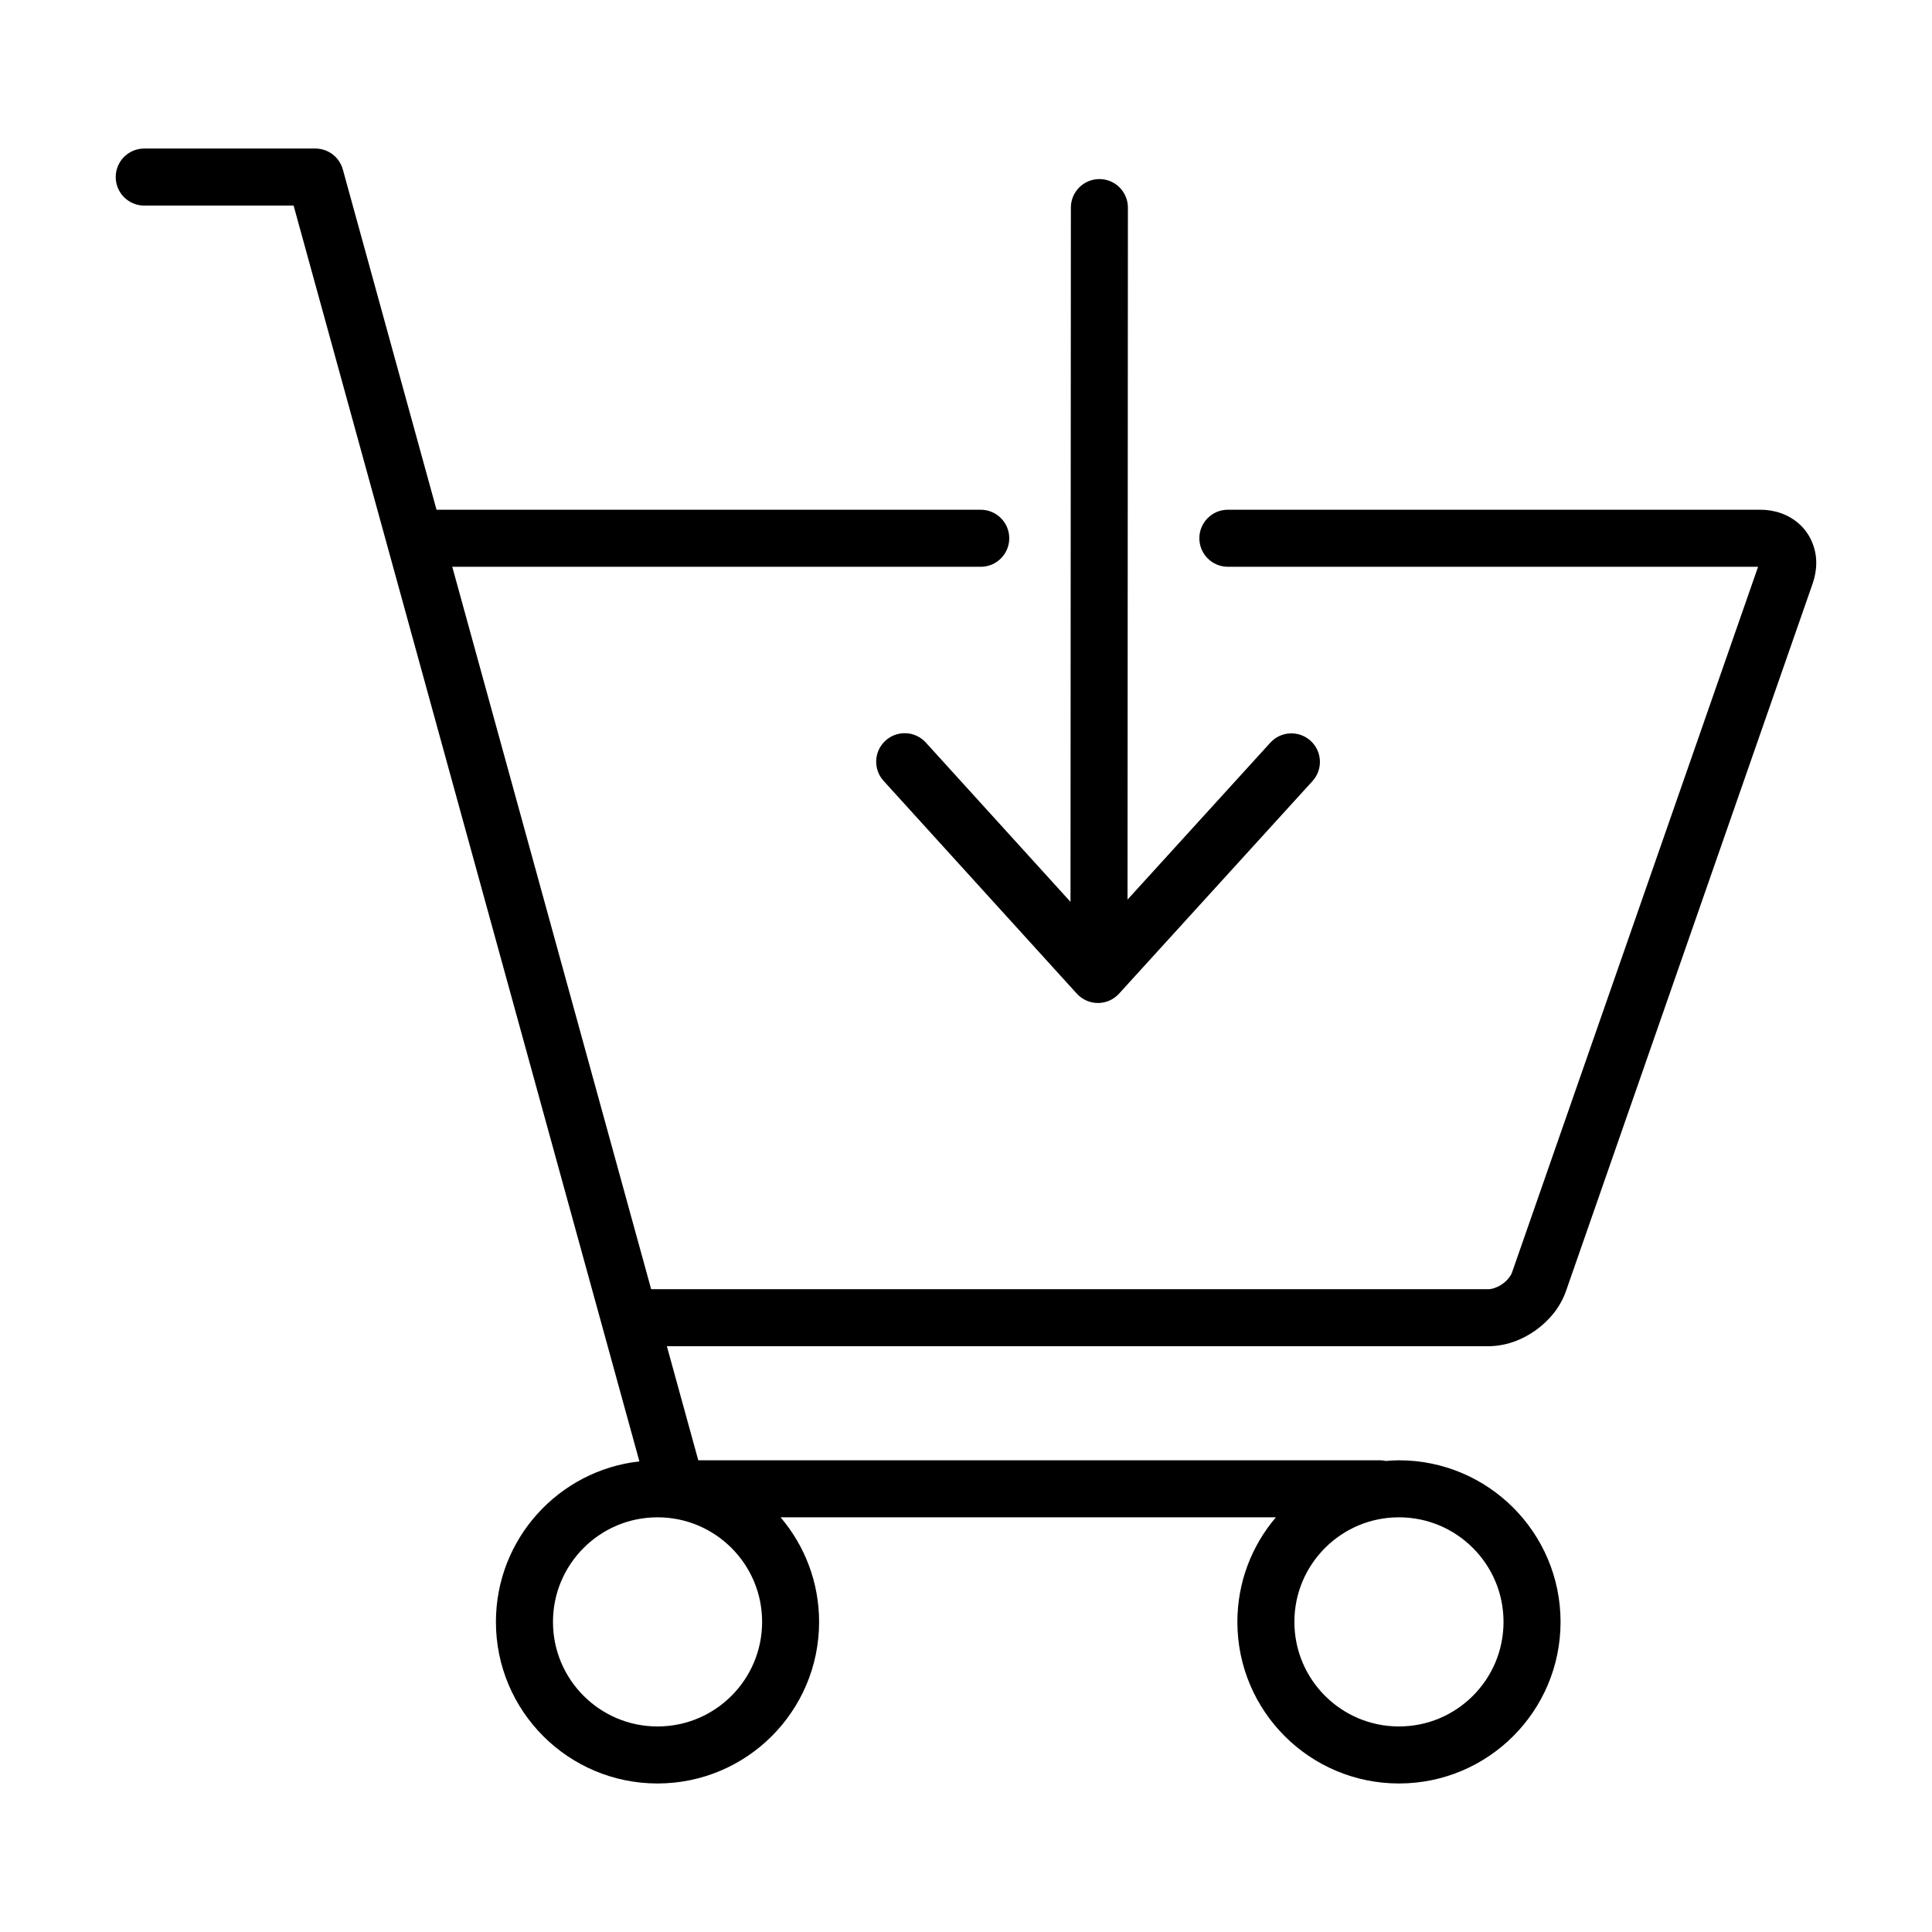 <?xml version="1.0" encoding="UTF-8"?>
<!-- The Best Svg Icon site in the world: iconSvg.co, Visit us! https://iconsvg.co -->
<svg fill="#000000" width="800px" height="800px" version="1.1" viewBox="144 144 512 512" xmlns="http://www.w3.org/2000/svg">
 <g>
  <path d="m620.9 282.94c-2.852-2.629-6.664-3.875-10.43-3.856h-141.07c-4.172 0-7.559 3.387-7.559 7.559s3.387 7.559 7.559 7.559h140.51l-65.203 187c-0.238 0.781-1.188 2.121-2.539 3.047-1.32 0.961-2.902 1.426-3.715 1.395h-221.89l-52.707-191.44h140.05c4.172 0 7.559-3.387 7.559-7.559s-3.387-7.559-7.559-7.559l-144.22 0.004-24.828-90.172c-0.906-3.281-3.887-5.555-7.289-5.555h-45.344c-4.172 0-7.559 3.387-7.559 7.559s3.387 7.559 7.559 7.559h39.586l91.637 332.8c-21.383 2.398-38.016 20.504-38.023 42.535 0.004 23.66 19.18 42.82 42.824 42.824 23.641-0.004 42.82-19.164 42.824-42.824-0.004-10.578-3.859-20.242-10.207-27.711h131.26c-6.352 7.465-10.203 17.129-10.207 27.711 0.004 23.66 19.18 42.82 42.82 42.824 23.648-0.004 42.824-19.164 42.828-42.824-0.012-23.652-19.18-42.82-42.828-42.824-1.16 0-2.301 0.086-3.445 0.176-0.512-0.109-1.039-0.176-1.59-0.176h-180.65l-8.324-30.23h217.73c4.727-0.031 8.934-1.707 12.469-4.191 3.508-2.519 6.481-5.941 8.066-10.395l65.379-187.53c0.609-1.762 0.953-3.594 0.953-5.445 0.031-3.773-1.551-7.672-4.426-10.262zm-283.05 310.47c-5.039 5.027-11.922 8.113-19.594 8.117-7.672-0.004-14.555-3.09-19.594-8.113-5.027-5.039-8.113-11.922-8.117-19.598 0.004-7.672 3.09-14.555 8.117-19.594 5.039-5.027 11.914-8.117 19.594-8.117 7.664 0 14.551 3.09 19.594 8.117 5.027 5.039 8.113 11.914 8.117 19.594-0.008 7.672-3.09 14.555-8.117 19.594zm204.6-19.594c-0.004 7.672-3.09 14.555-8.117 19.594-5.039 5.027-11.922 8.113-19.598 8.117-7.668-0.004-14.551-3.09-19.59-8.113-5.027-5.039-8.113-11.922-8.117-19.598 0-7.672 3.09-14.555 8.117-19.594 5.039-5.027 11.914-8.117 19.59-8.117 7.672 0 14.555 3.09 19.598 8.117 5.027 5.039 8.109 11.922 8.117 19.594z"/>
  <path d="m389.35 340.78c-2.812-3.09-7.586-3.316-10.676-0.516-3.09 2.801-3.32 7.586-0.516 10.676l51.211 56.391c1.438 1.578 3.461 2.473 5.586 2.473 2.137 0 4.16-0.898 5.598-2.469l51.27-56.34c2.812-3.09 2.586-7.871-0.504-10.676-3.09-2.812-7.871-2.586-10.676 0.504l-37.836 41.574 0.098-183.38c0.004-4.176-3.379-7.562-7.551-7.562s-7.559 3.379-7.562 7.551l-0.098 184z"/>
 </g>
</svg>